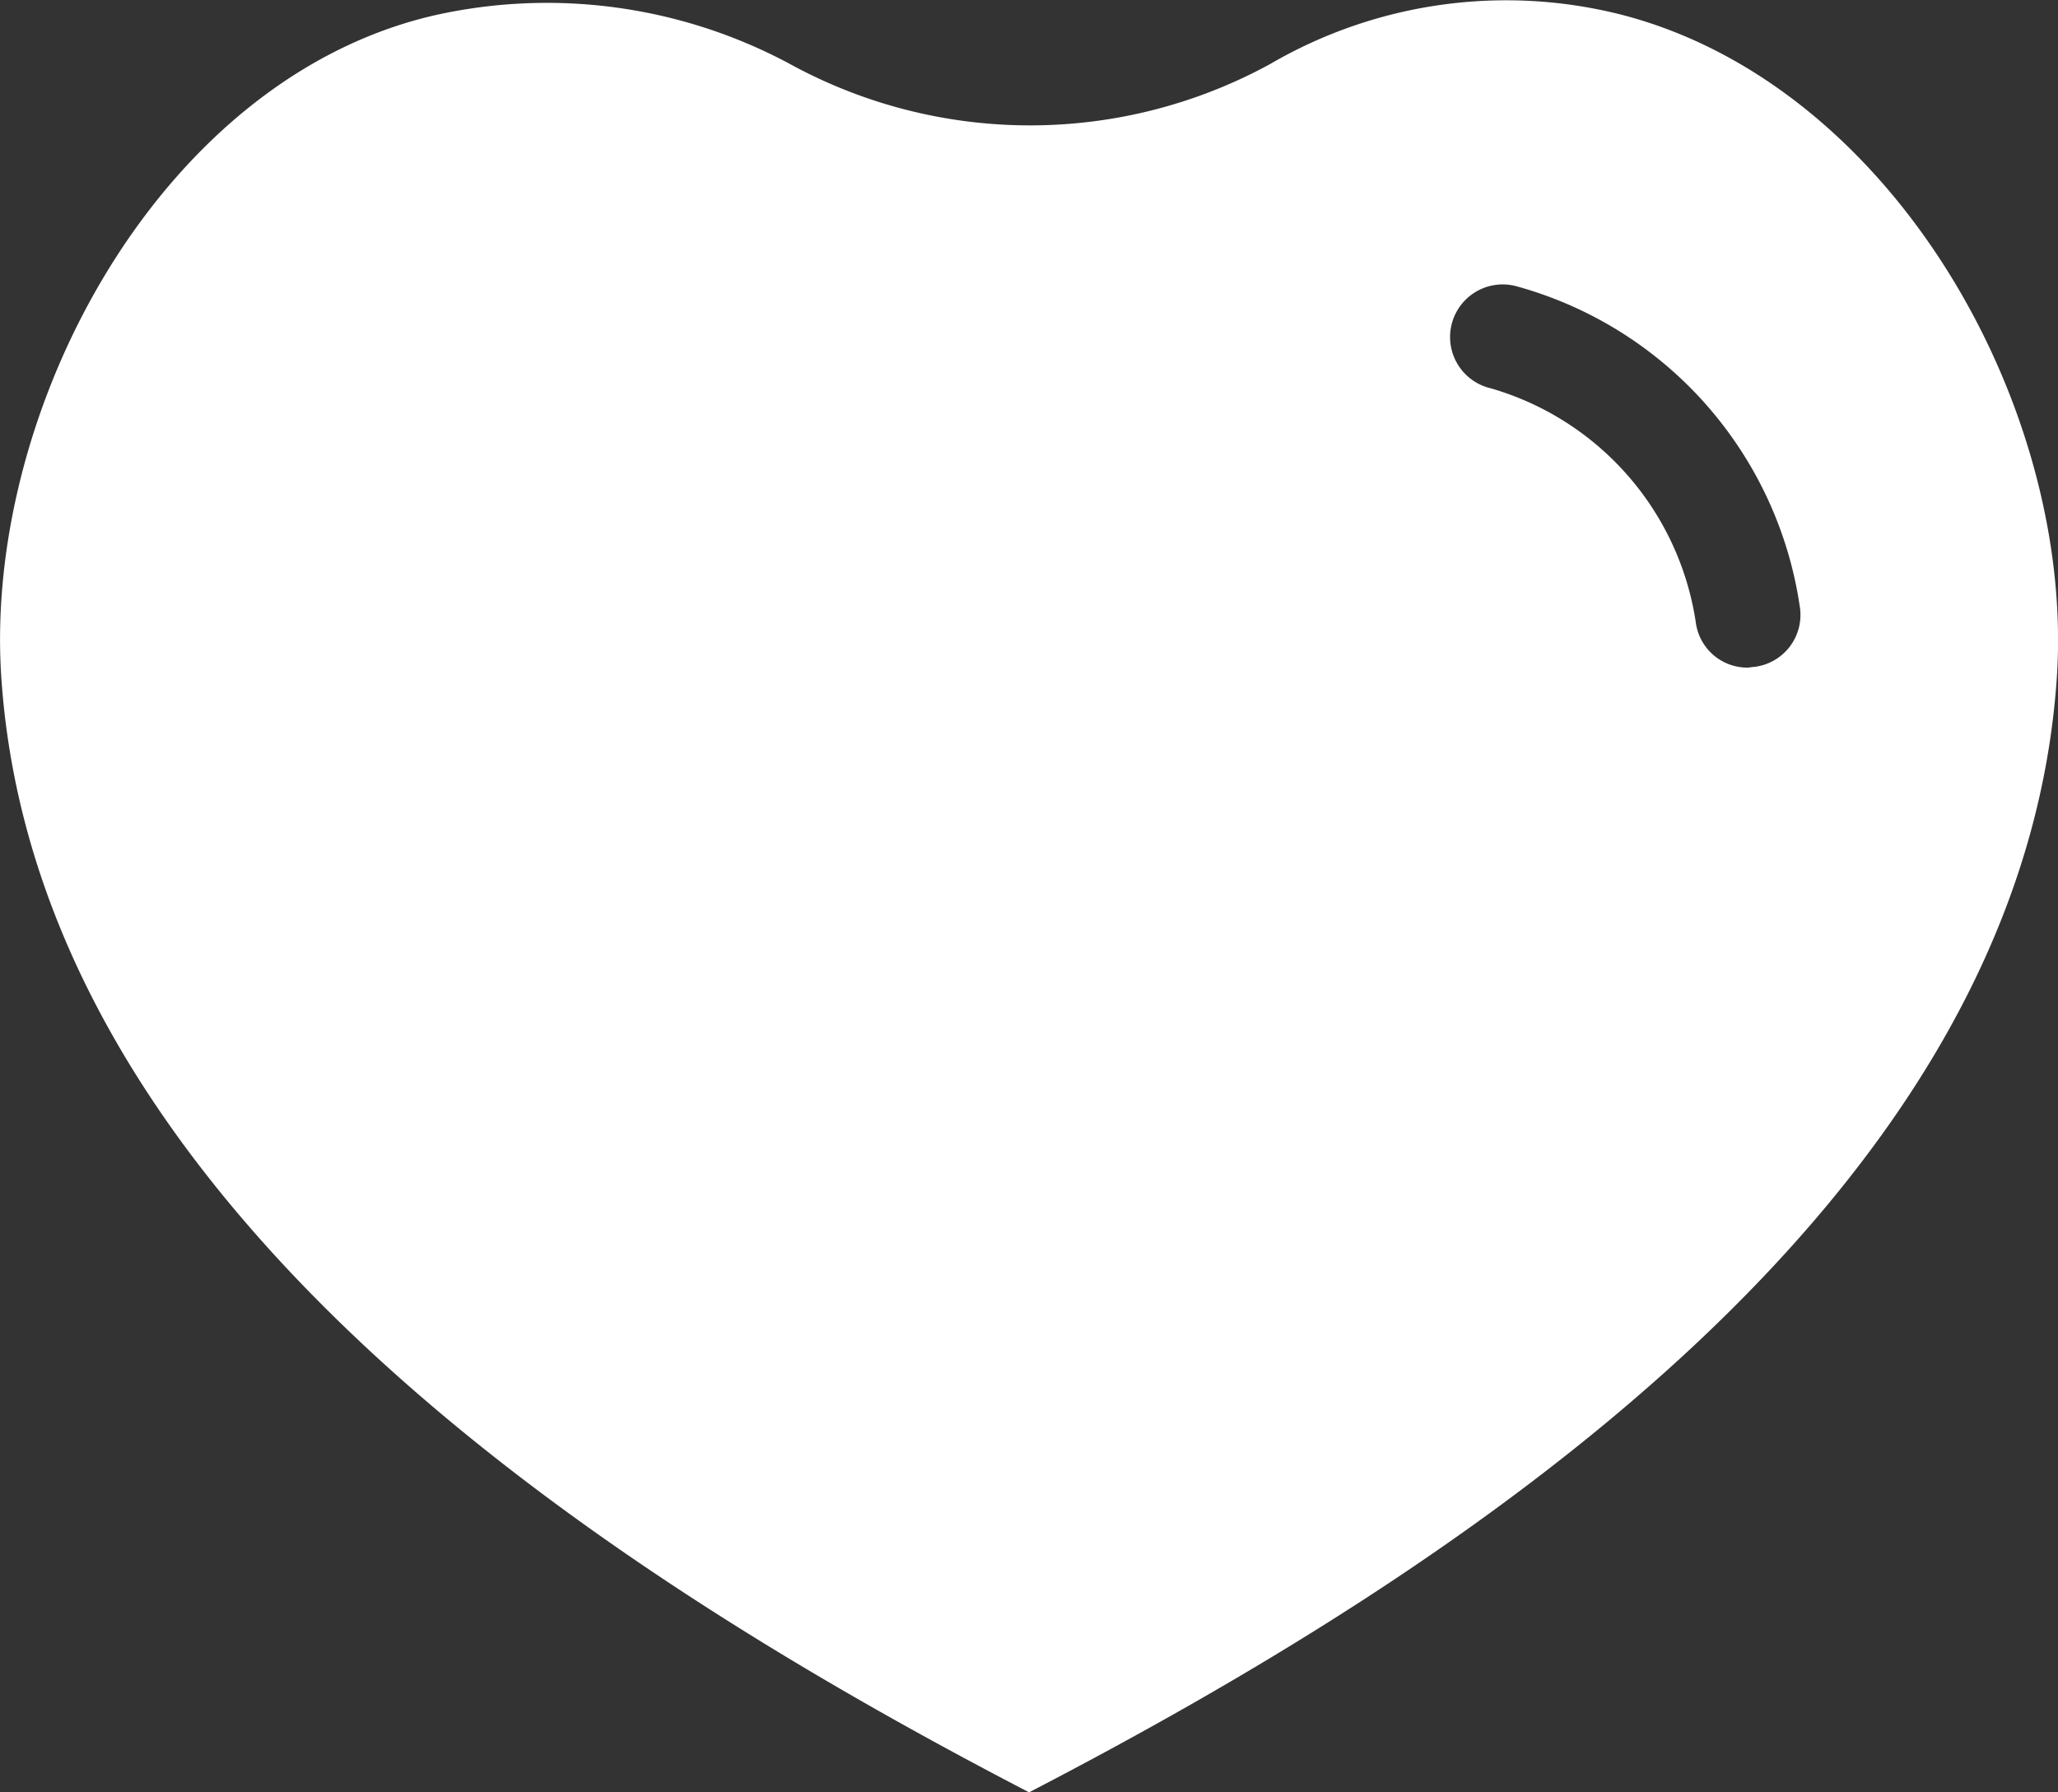 <svg xmlns="http://www.w3.org/2000/svg" width="28.704" height="24.999" viewBox="0 0 28.704 24.999"><rect x="0" y="0" width="28.704" height="24.999" fill="#333333" stroke="none"/><defs><style>.a{fill:#fff;}</style></defs><g transform="translate(-338.945 921.333)"><path class="a" d="M135.591,133.88a6.538,6.538,0,0,0-4.932.681,6.979,6.979,0,0,1-6.712-.01,7.165,7.165,0,0,0-4.943-.67c-3.822.88-6.283,5.487-6.042,9.215.482,7.383,8.419,12.5,14.336,15.571,5.916-3.068,13.854-8.189,14.336-15.571C141.874,139.356,139.36,134.874,135.591,133.88Zm1.822,9.089c-.031,0-.063.01-.094.01a.725.725,0,0,1-.723-.639,4.02,4.02,0,0,0-2.859-3.257.734.734,0,1,1,.356-1.424,5.454,5.454,0,0,1,3.958,4.492A.73.73,0,0,1,137.413,142.969Z" transform="translate(226 -1055)"/></g></svg>